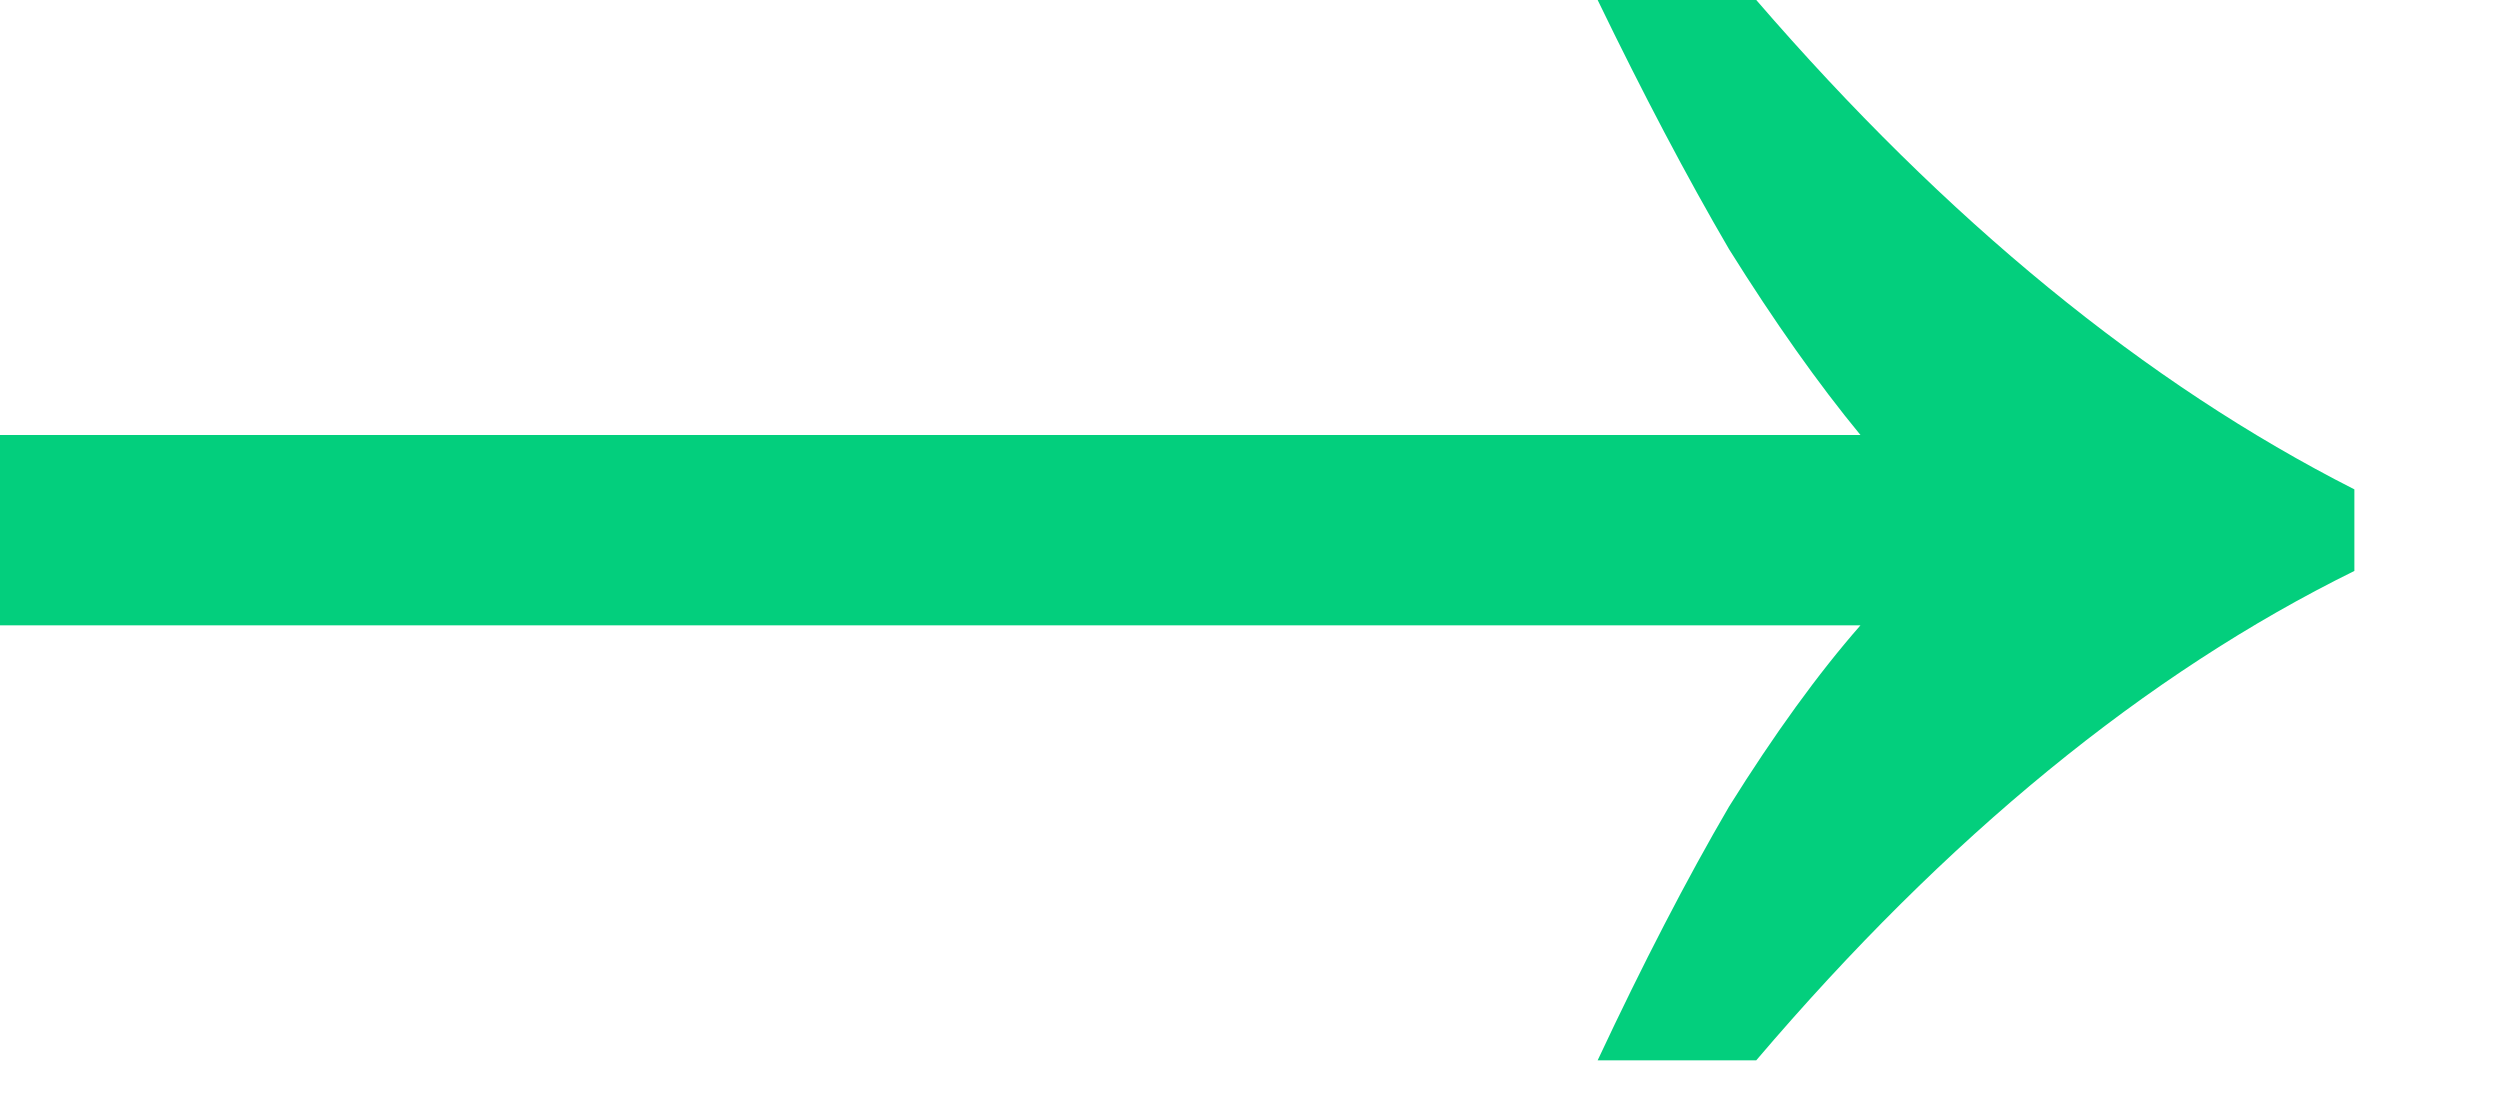 <svg width="16" height="7" viewBox="0 0 16 7" fill="none" xmlns="http://www.w3.org/2000/svg">
<path d="M10.225 6.786C10.515 6.167 10.795 5.626 11.066 5.162C11.356 4.698 11.636 4.311 11.907 4.002H0V2.784H11.907C11.636 2.455 11.356 2.059 11.066 1.595C10.795 1.131 10.515 0.599 10.225 0H11.24C12.458 1.411 13.734 2.455 15.068 3.132V3.654C13.734 4.311 12.458 5.355 11.24 6.786H10.225Z" fill="#03CF7D"/>
</svg>
